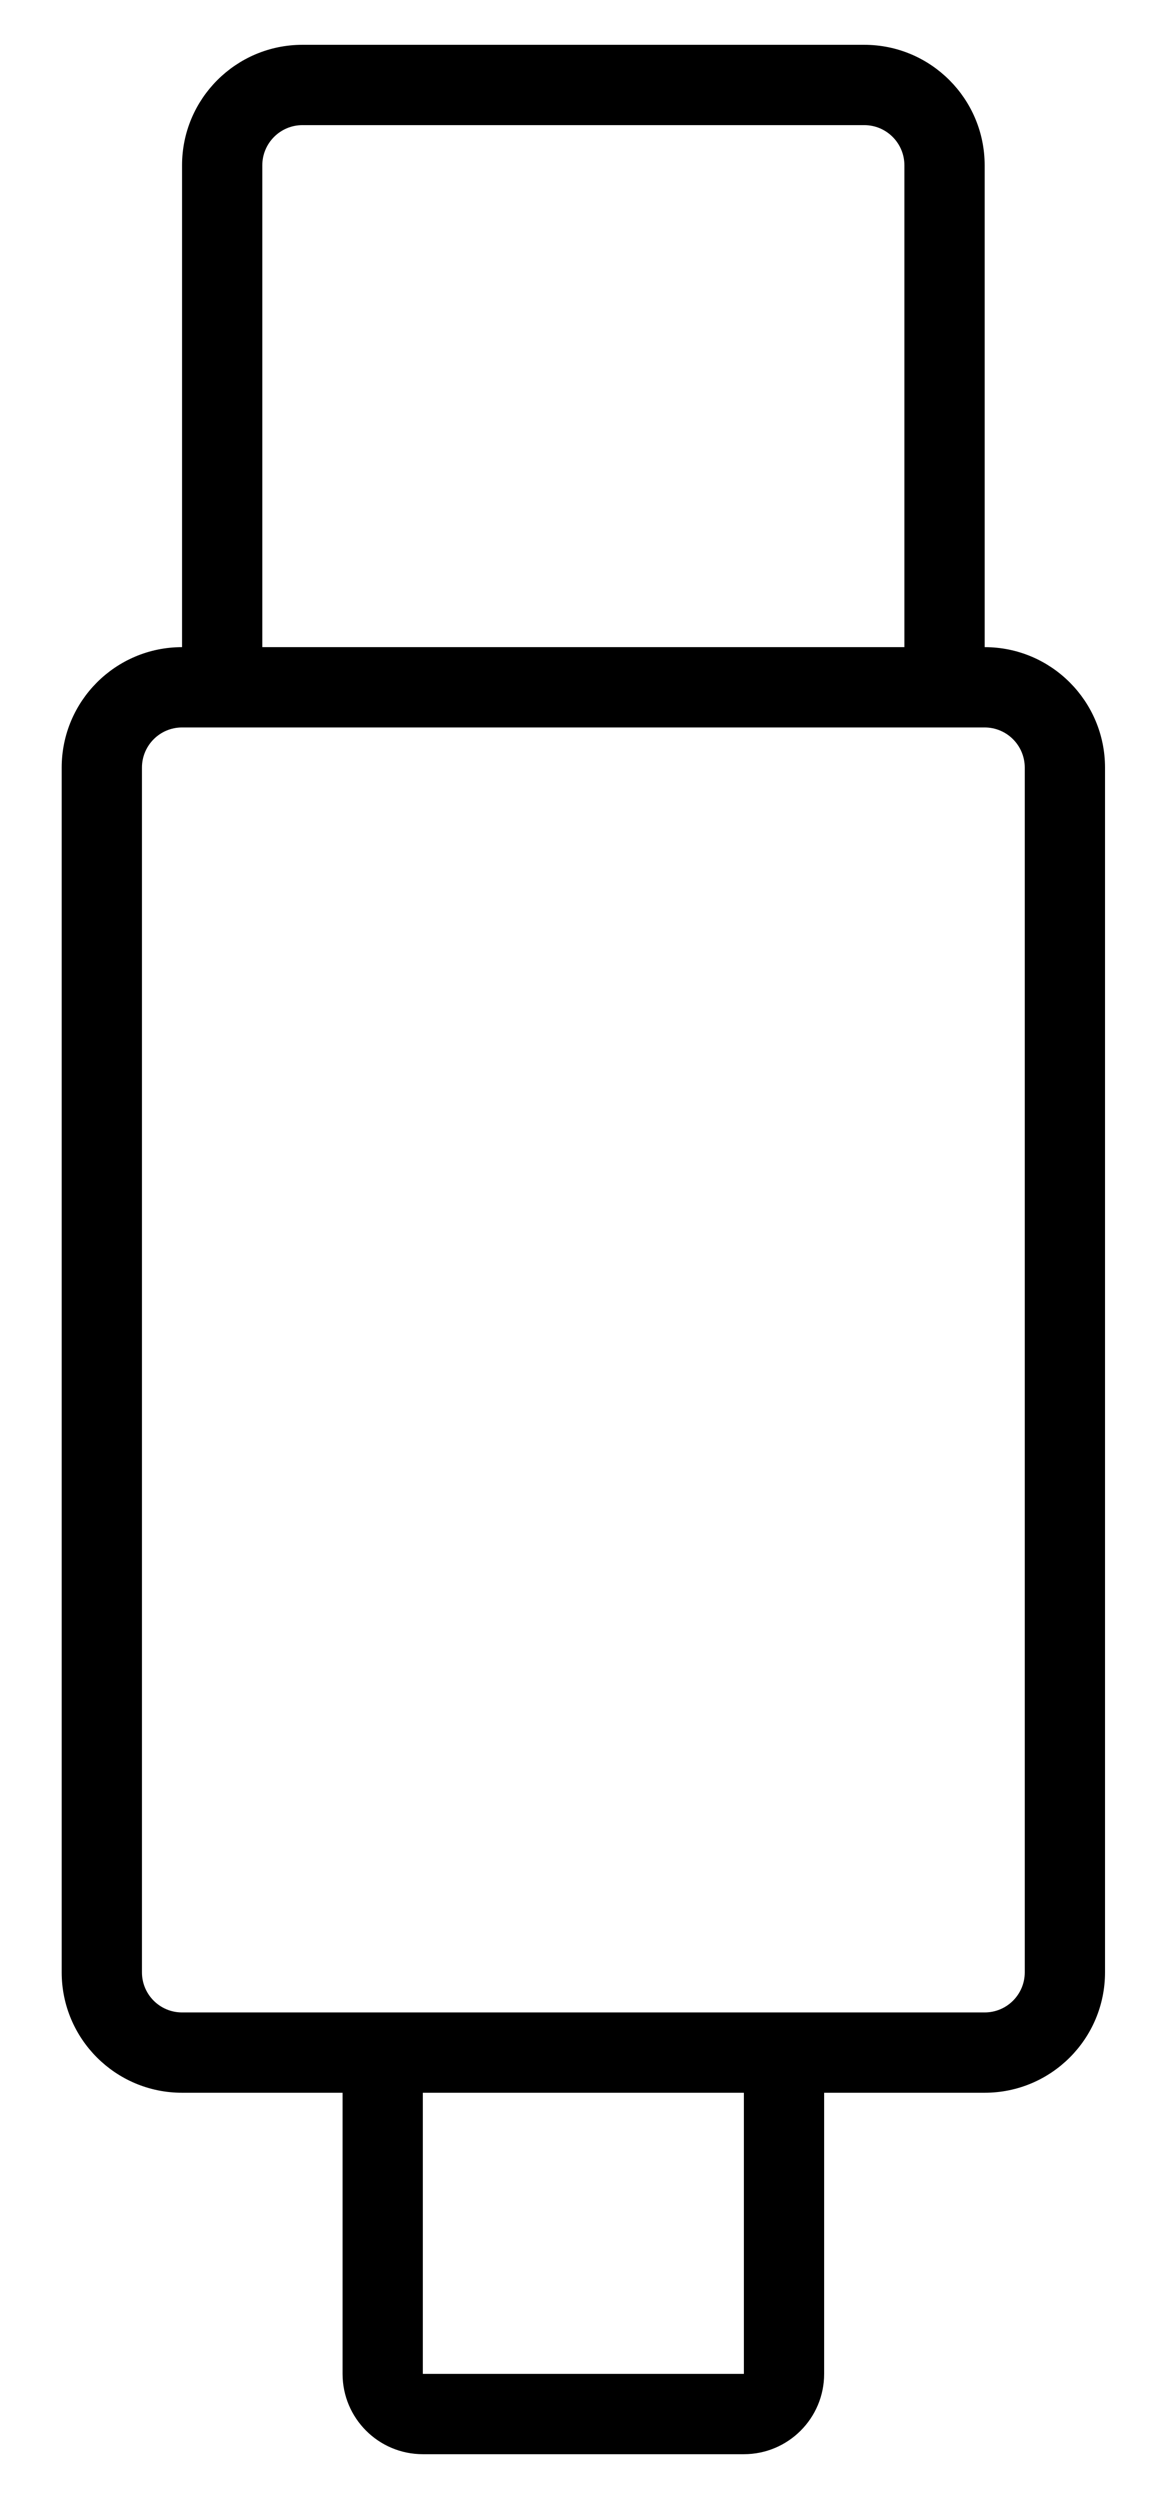 <svg width="18" height="39" viewBox="0 0 18 39" fill="none" xmlns="http://www.w3.org/2000/svg">
<path d="M15.372 10.096V2.579C15.372 1.541 14.53 0.699 13.492 0.699H4.722C3.684 0.699 2.842 1.541 2.842 2.579V10.096C1.804 10.096 0.963 10.938 0.963 11.976V30.77C0.963 31.808 1.804 32.649 2.842 32.649H5.348V37.035C5.348 37.727 5.909 38.288 6.601 38.288H11.613C12.305 38.288 12.866 37.727 12.866 37.035V32.649H15.372C16.41 32.649 17.251 31.808 17.251 30.77V11.976C17.251 10.938 16.41 10.096 15.372 10.096ZM4.095 2.579C4.095 2.233 4.376 1.952 4.722 1.952H13.492C13.838 1.952 14.119 2.233 14.119 2.579V10.096H4.095V2.579ZM11.613 37.035H6.601V32.649H11.613V37.035ZM15.998 30.77C15.998 31.116 15.718 31.396 15.372 31.396H2.842C2.496 31.396 2.216 31.116 2.216 30.77V11.976C2.216 11.63 2.496 11.349 2.842 11.349H15.372C15.718 11.349 15.998 11.63 15.998 11.976V30.77Z" fill="black"/>
</svg>
